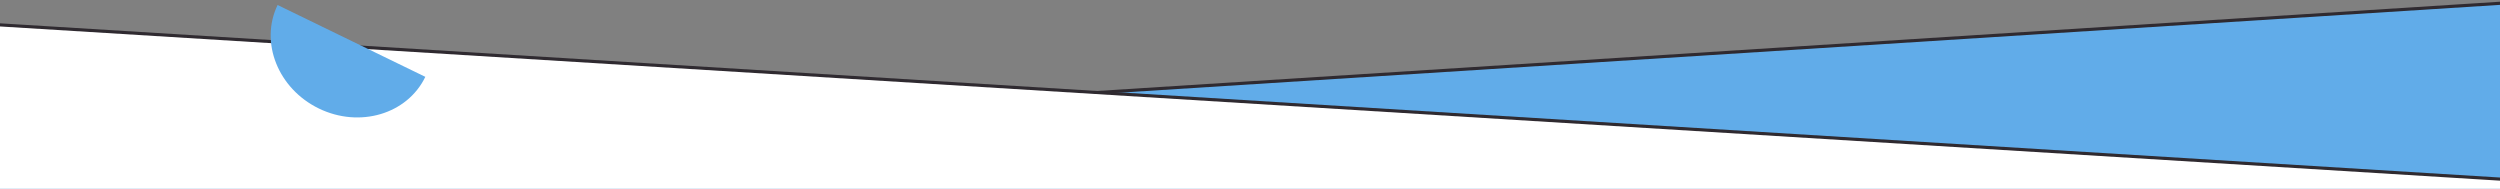 <svg width="1920" height="145" viewBox="0 0 1920 145" fill="none" xmlns="http://www.w3.org/2000/svg">
<rect x="0" y="0" width="1920" height="145" fill="#808080" stroke="none"/>
<g clip-path="url(#clip0_15198_75)">
<path d="M-19.564 125.931V1016.2H1939.56L1939.56 1.284L-19.564 125.931Z" fill="#61ACE9" stroke="#2F2A30" stroke-width="2.41"/>
<path d="M1939.56 138.753V1220.41H-19.564V17.904L1939.56 138.753Z" fill="white" stroke="#2F2A30" stroke-width="2.41"/>
<path d="M326.647 59.013C312.8 87.669 276.171 98.54 244.844 83.31C213.509 68.068 199.341 32.493 213.188 3.837L326.647 59.013Z" fill="#61ACE9"/>
</g>
<defs>
<clipPath id="clip0_15198_75">
<rect width="1920" height="145" fill="white" transform="matrix(-1 0 0 1 1920 0)"/>
</clipPath>
</defs>
</svg>
